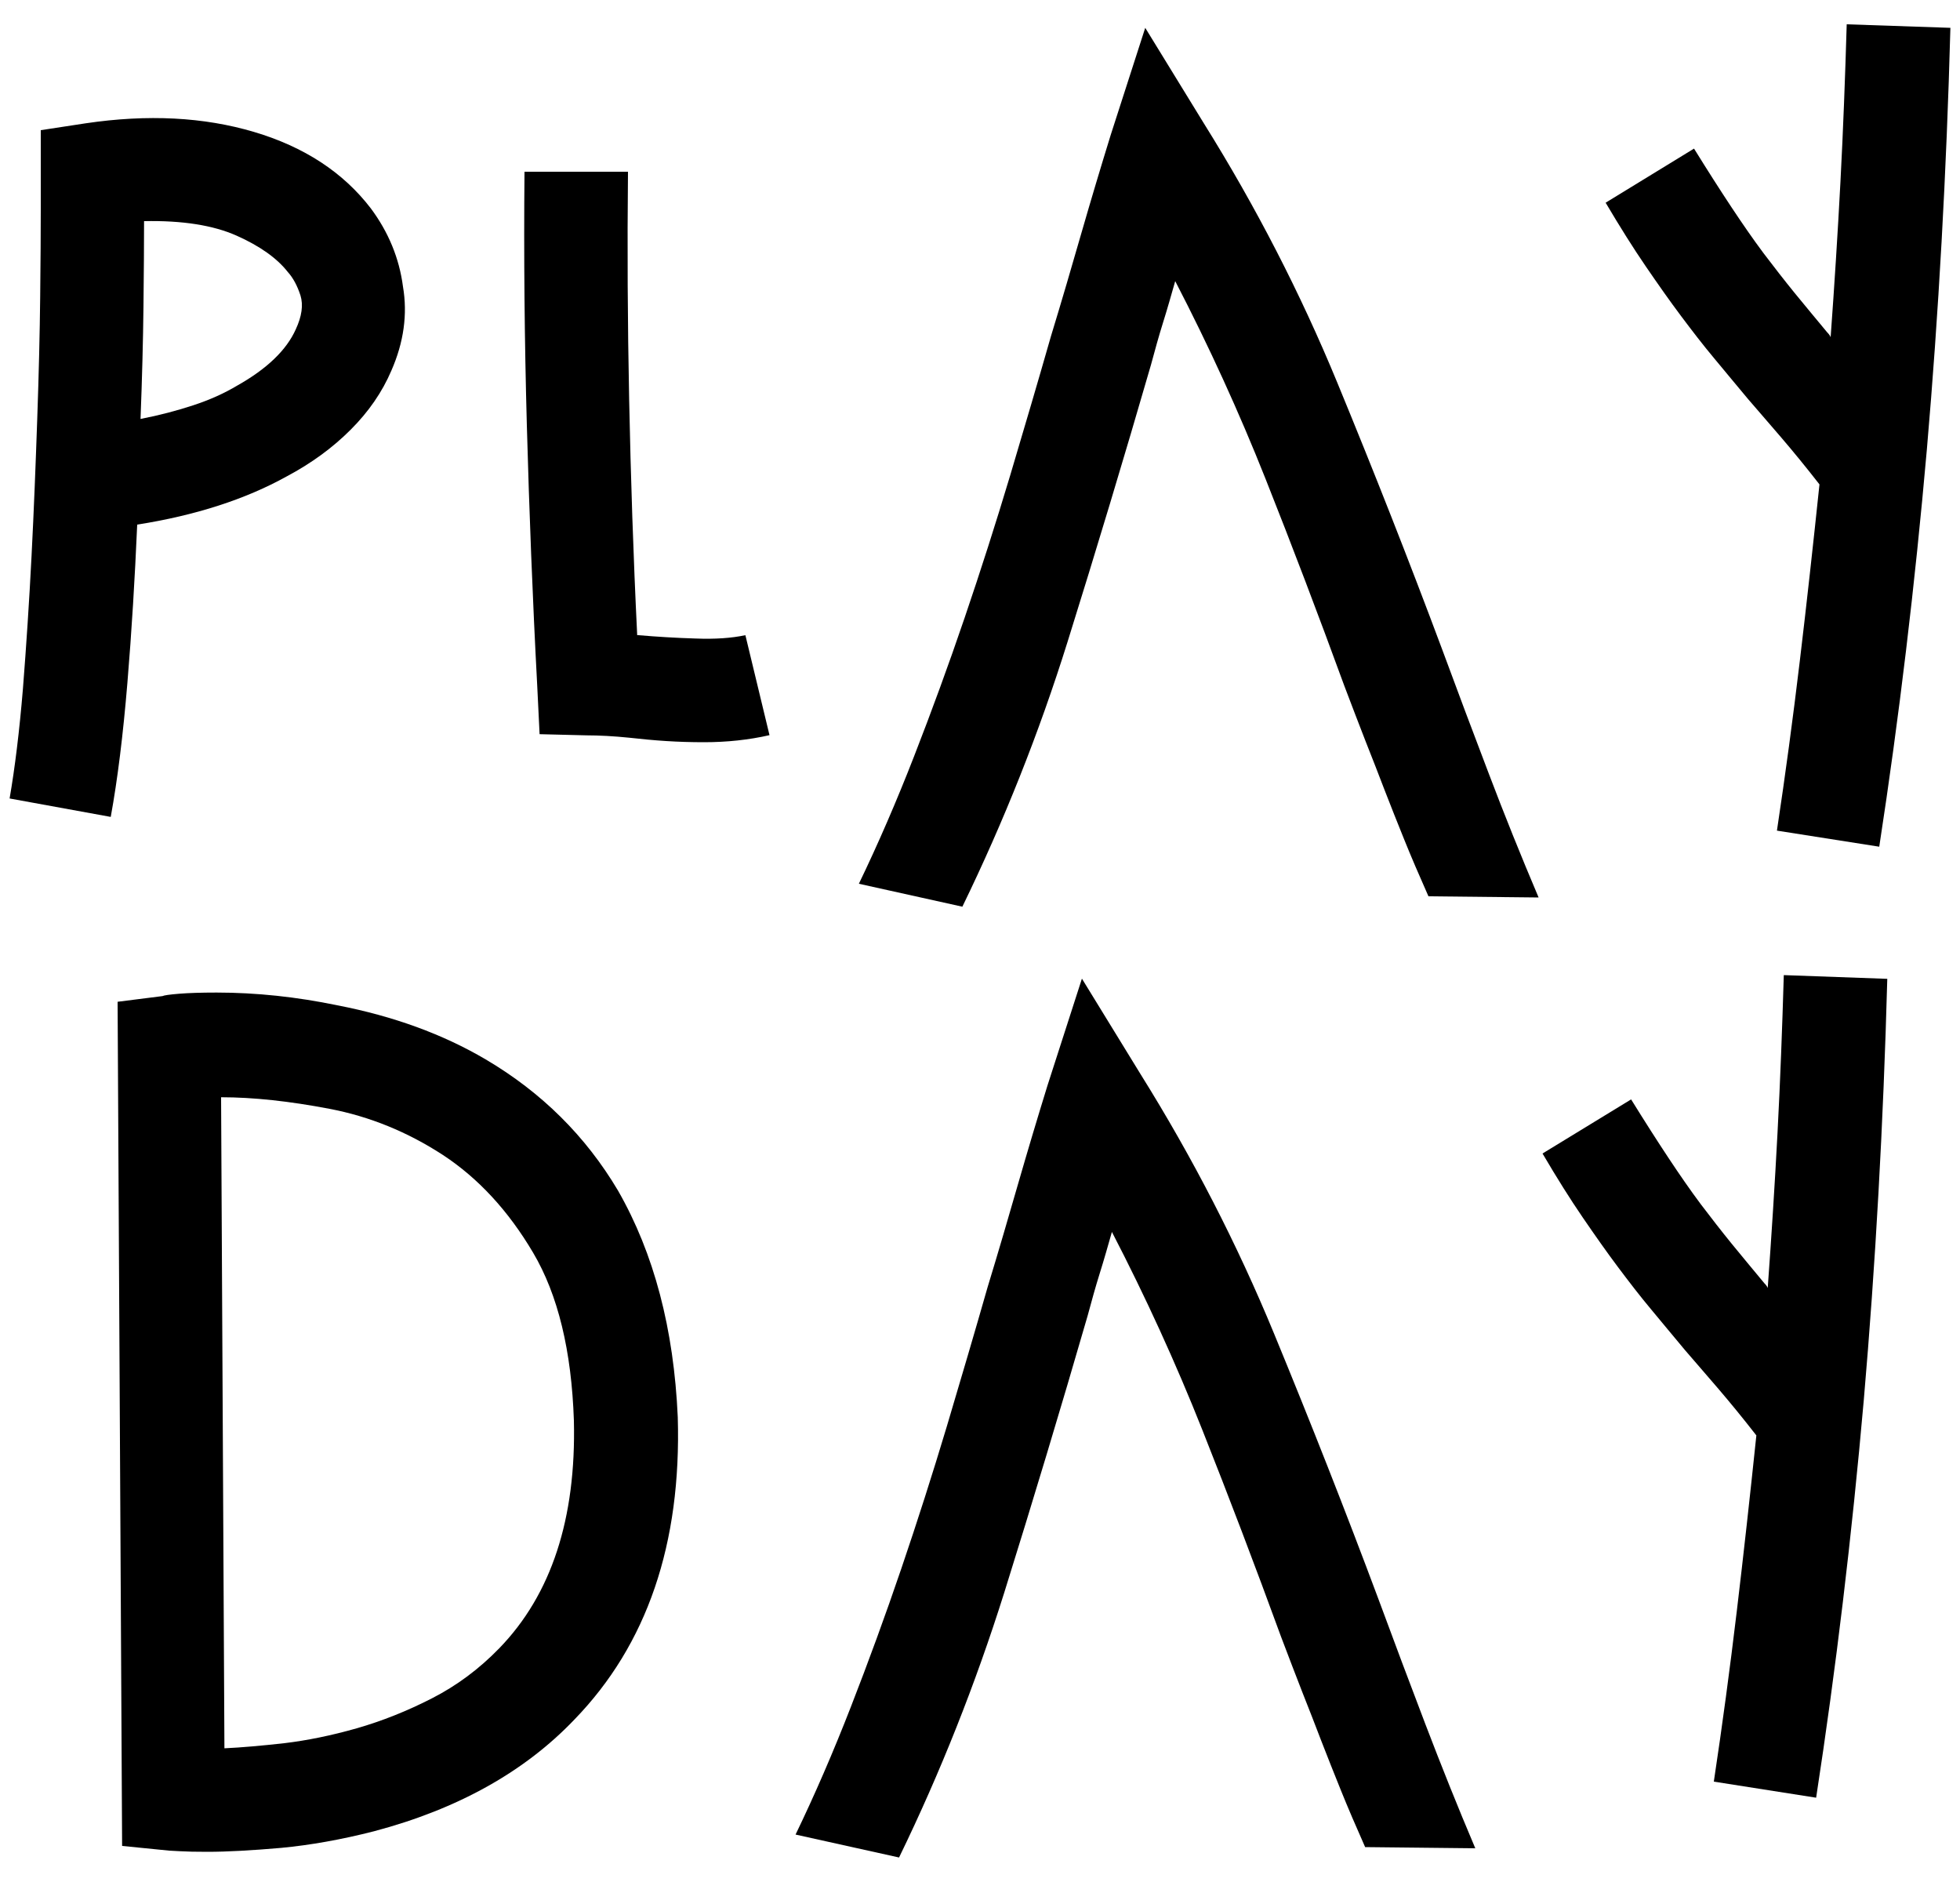 <svg xmlns="http://www.w3.org/2000/svg" xmlns:xlink="http://www.w3.org/1999/xlink" id="Layer_1" x="0px" y="0px" viewBox="0 0 100 96" style="enable-background:new 0 0 100 96;" xml:space="preserve"><g>	<g>		<path d="M5.65,41.67l-5.16-0.94c0.27-1.56,0.5-3.43,0.68-5.6c0.17-2.17,0.32-4.43,0.44-6.78c0.12-2.35,0.21-4.67,0.29-6.98   c0.08-2.31,0.13-4.38,0.15-6.22s0.03-3.32,0.03-4.46c0-1.13,0-1.72,0-1.76V6.64l2.29-0.35c3.17-0.47,6.03-0.32,8.59,0.44   s4.55,2.06,5.96,3.9c0.9,1.21,1.45,2.54,1.64,3.99c0.24,1.41,0.04,2.84-0.59,4.28c-0.47,1.1-1.16,2.1-2.08,3.02   c-0.92,0.92-2,1.71-3.26,2.38c-2.11,1.17-4.65,1.99-7.63,2.46c-0.12,2.74-0.28,5.43-0.5,8.07C6.28,37.48,6,39.75,5.65,41.67z    M7.35,11.28c0,1.13-0.01,2.58-0.03,4.34c-0.02,1.76-0.07,3.68-0.15,5.75c0.98-0.19,1.88-0.43,2.7-0.7c0.82-0.27,1.56-0.6,2.23-1   c1.53-0.86,2.52-1.82,2.99-2.87c0.31-0.67,0.39-1.24,0.24-1.73c-0.16-0.49-0.37-0.89-0.65-1.2c-0.55-0.7-1.42-1.32-2.61-1.85   C10.88,11.49,9.3,11.24,7.35,11.28z"></path>		<path d="M35.92,37.86c-0.67,0-1.31-0.02-1.94-0.06c-0.63-0.04-1.25-0.1-1.88-0.17c-0.39-0.04-0.77-0.07-1.14-0.09   c-0.37-0.02-0.71-0.03-1.03-0.03l-2.4-0.06l-0.12-2.46c-0.24-4.5-0.41-8.93-0.53-13.29c-0.12-4.36-0.16-8.67-0.12-12.94h5.28   c-0.04,3.83-0.02,7.71,0.06,11.64s0.21,7.93,0.41,12h0.06c0.94,0.08,1.91,0.14,2.91,0.17c1,0.04,1.85-0.02,2.55-0.17l1.23,5.1   C38.21,37.74,37.09,37.86,35.92,37.86z"></path>		<path d="M72.88,45.72c-0.47-1.06-0.88-2.01-1.23-2.88c-0.35-0.86-0.68-1.7-1-2.52c-0.31-0.82-0.64-1.65-0.97-2.49   c-0.33-0.84-0.69-1.79-1.09-2.84c-1.33-3.64-2.67-7.16-4.02-10.56c-1.35-3.4-2.89-6.77-4.61-10.09c-0.2,0.7-0.4,1.41-0.62,2.11   c-0.22,0.7-0.42,1.43-0.62,2.17c-1.37,4.73-2.79,9.44-4.25,14.11s-3.26,9.18-5.37,13.52l-5.28-1.17c0.98-2.03,1.92-4.2,2.82-6.51   s1.76-4.66,2.58-7.07s1.59-4.82,2.32-7.25c0.72-2.42,1.42-4.79,2.08-7.1c0.55-1.8,1.06-3.55,1.55-5.25   c0.49-1.7,0.99-3.37,1.5-5.02l1.76-5.46l2.99,4.87c2.66,4.26,4.93,8.67,6.81,13.23c1.88,4.56,3.66,9.08,5.34,13.58   c0.78,2.11,1.57,4.22,2.38,6.34c0.8,2.11,1.65,4.22,2.55,6.34L72.88,45.72z"></path>		<path d="M99.51,1.42c-0.2,7.39-0.6,14.56-1.2,21.5c-0.61,6.94-1.42,13.7-2.43,20.27l-5.22-0.82c0.43-2.85,0.82-5.75,1.17-8.68   c0.35-2.93,0.68-5.93,1-8.98c-0.7-0.9-1.35-1.69-1.94-2.38c-0.59-0.68-1.15-1.34-1.7-1.97c-0.59-0.7-1.16-1.4-1.73-2.08   c-0.57-0.68-1.13-1.41-1.7-2.17c-0.57-0.76-1.16-1.6-1.79-2.52c-0.63-0.92-1.31-2-2.05-3.25l4.51-2.76   c0.7,1.13,1.34,2.13,1.91,2.99c0.57,0.86,1.11,1.64,1.64,2.35c0.53,0.7,1.06,1.38,1.58,2.02c0.53,0.65,1.09,1.32,1.67,2.02   c0.08,0.08,0.14,0.16,0.17,0.24c0.19-2.62,0.36-5.26,0.5-7.92s0.24-5.34,0.32-8.04L99.51,1.42z"></path>	</g>	<g>		<path d="M10.57,94.46c-0.59,0-1.05-0.01-1.38-0.03c-0.33-0.02-0.52-0.03-0.56-0.03l-2.4-0.24L6,51.1l2.29-0.29   c0.08-0.04,0.36-0.08,0.85-0.12c0.49-0.04,1.12-0.06,1.91-0.06c2.03,0,4.09,0.22,6.16,0.65c2.85,0.55,5.38,1.47,7.57,2.76   c2.85,1.68,5.1,3.91,6.75,6.69c1.84,3.21,2.85,7.06,3.05,11.56c0.19,6.45-1.56,11.6-5.28,15.43c-2.54,2.66-5.95,4.56-10.21,5.69   c-1.68,0.43-3.27,0.71-4.75,0.85C12.84,94.39,11.59,94.46,10.57,94.46z M11.28,55.97l0.17,33.21c0.86-0.04,1.88-0.13,3.05-0.26   c1.17-0.14,2.4-0.39,3.7-0.76c1.29-0.37,2.57-0.88,3.84-1.53c1.27-0.65,2.41-1.5,3.43-2.55c2.66-2.74,3.93-6.61,3.81-11.62   c-0.12-3.56-0.81-6.41-2.08-8.56c-1.27-2.15-2.81-3.81-4.61-4.99c-1.8-1.17-3.73-1.96-5.78-2.35   C14.77,56.17,12.92,55.97,11.28,55.97z"></path>		<path d="M69.65,94.22c-0.47-1.06-0.88-2.01-1.23-2.88c-0.35-0.86-0.68-1.7-1-2.52c-0.31-0.82-0.64-1.65-0.97-2.49   c-0.33-0.84-0.69-1.79-1.09-2.84c-1.33-3.64-2.67-7.16-4.02-10.56c-1.35-3.4-2.89-6.77-4.61-10.09c-0.2,0.7-0.4,1.41-0.62,2.11   c-0.22,0.7-0.42,1.43-0.62,2.17c-1.37,4.73-2.79,9.44-4.25,14.11c-1.47,4.67-3.26,9.18-5.37,13.52l-5.28-1.17   c0.98-2.03,1.92-4.2,2.82-6.51c0.9-2.31,1.76-4.66,2.58-7.07s1.59-4.82,2.32-7.25c0.72-2.42,1.42-4.79,2.08-7.1   c0.55-1.8,1.06-3.55,1.55-5.25c0.49-1.7,0.99-3.37,1.5-5.02l1.76-5.46l2.99,4.87c2.66,4.26,4.93,8.67,6.81,13.23   c1.88,4.56,3.66,9.08,5.34,13.58c0.78,2.11,1.57,4.22,2.38,6.34s1.65,4.22,2.55,6.34L69.65,94.22z"></path>		<path d="M96.29,49.93c-0.2,7.39-0.6,14.56-1.2,21.5c-0.61,6.94-1.42,13.7-2.43,20.27l-5.22-0.82c0.43-2.85,0.82-5.75,1.17-8.68   c0.35-2.93,0.68-5.92,1-8.98c-0.7-0.9-1.35-1.69-1.94-2.38c-0.59-0.68-1.15-1.34-1.7-1.97c-0.59-0.7-1.16-1.4-1.73-2.08   c-0.57-0.68-1.13-1.41-1.7-2.17c-0.57-0.76-1.16-1.6-1.79-2.52c-0.63-0.92-1.31-2-2.05-3.26l4.52-2.76   c0.7,1.13,1.34,2.13,1.91,2.99c0.57,0.86,1.11,1.64,1.64,2.35c0.53,0.7,1.06,1.38,1.58,2.02c0.53,0.65,1.09,1.32,1.67,2.02   c0.08,0.08,0.14,0.16,0.17,0.24c0.19-2.62,0.36-5.26,0.5-7.92c0.14-2.66,0.24-5.34,0.32-8.04L96.29,49.93z"></path>	</g></g></svg>